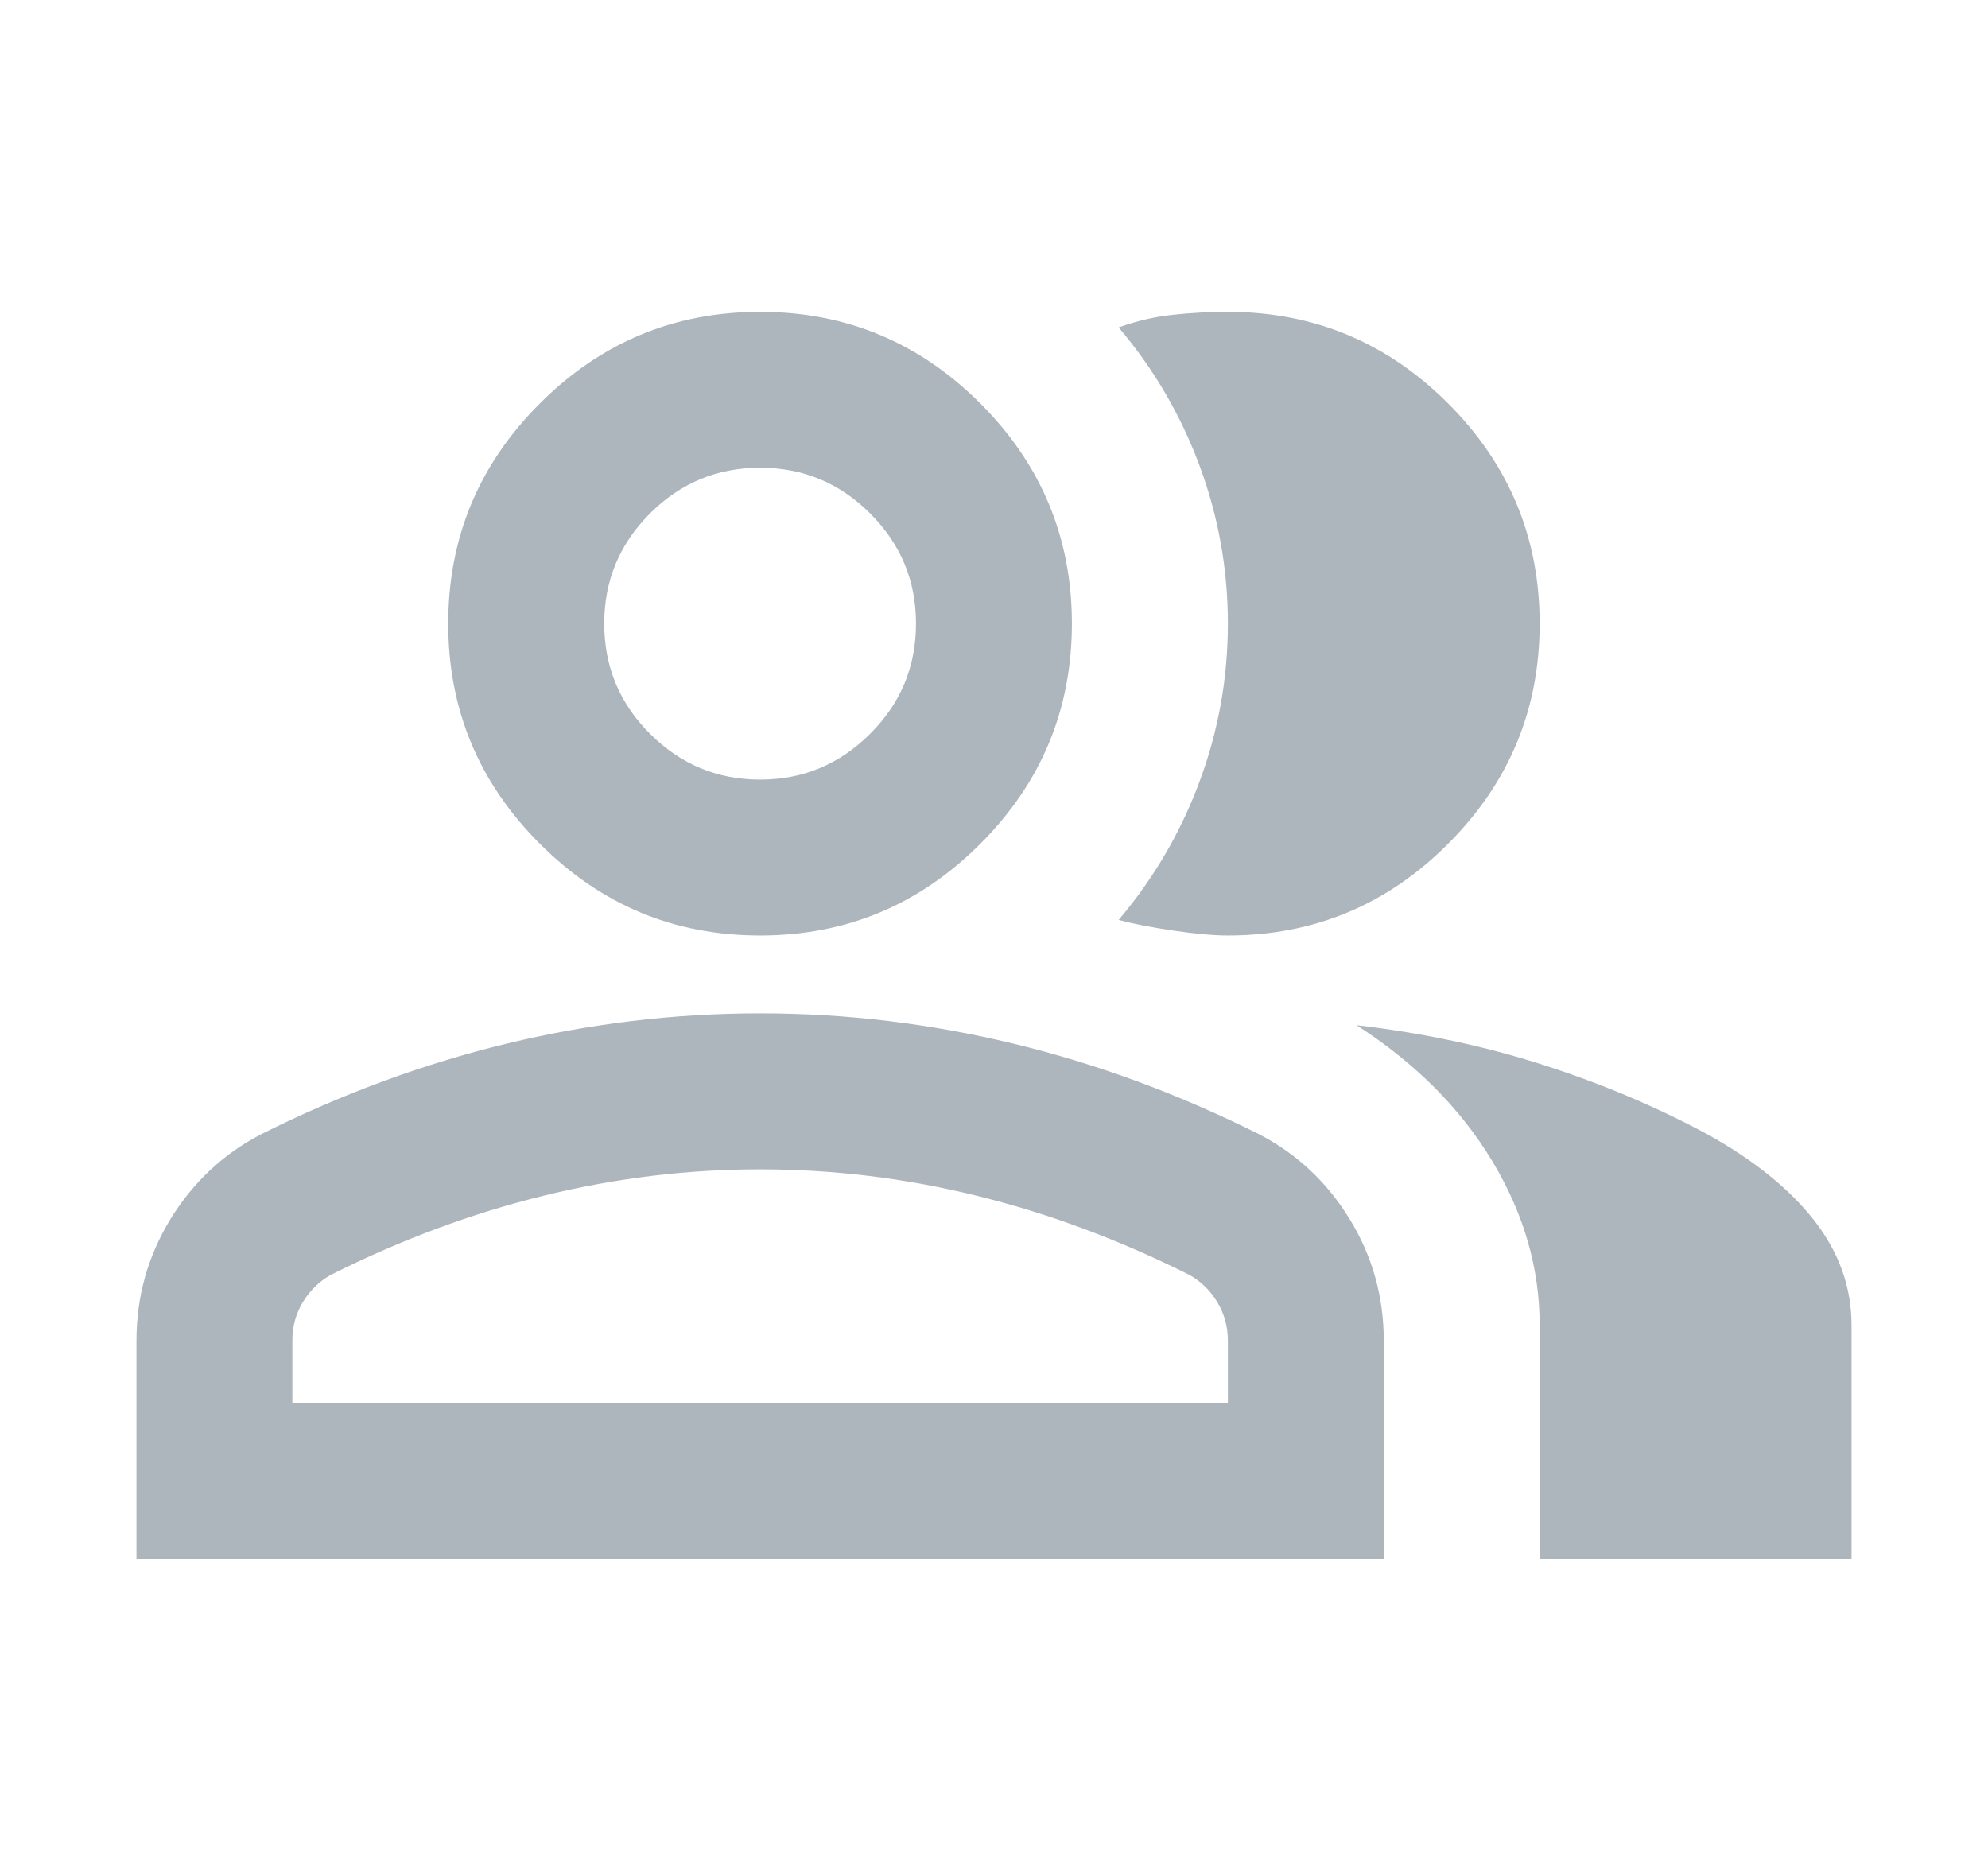 <svg width="17" height="16" viewBox="0 0 17 16" fill="none" xmlns="http://www.w3.org/2000/svg">
<g id="group_24dp_5F6368_FILL0_wght400_GRAD0_opsz24 (3) 1">
<path id="Vector" d="M1.167 13.333V11.466C1.167 11.089 1.264 10.742 1.458 10.425C1.653 10.108 1.911 9.867 2.233 9.7C2.922 9.355 3.622 9.097 4.333 8.925C5.044 8.753 5.766 8.666 6.5 8.666C7.233 8.666 7.955 8.753 8.666 8.925C9.378 9.097 10.078 9.355 10.767 9.7C11.089 9.867 11.347 10.108 11.541 10.425C11.736 10.742 11.833 11.089 11.833 11.466V13.333H1.167ZM13.166 13.333V11.333C13.166 10.844 13.03 10.375 12.758 9.925C12.486 9.475 12.1 9.089 11.6 8.767C12.166 8.833 12.7 8.947 13.2 9.108C13.7 9.269 14.166 9.466 14.6 9.7C15 9.922 15.305 10.169 15.517 10.441C15.728 10.714 15.833 11.011 15.833 11.333V13.333H13.166ZM6.5 8C5.766 8 5.139 7.739 4.617 7.216C4.094 6.694 3.833 6.066 3.833 5.333C3.833 4.6 4.094 3.972 4.617 3.45C5.139 2.928 5.766 2.667 6.5 2.667C7.233 2.667 7.861 2.928 8.383 3.45C8.905 3.972 9.166 4.6 9.166 5.333C9.166 6.066 8.905 6.694 8.383 7.216C7.861 7.739 7.233 8 6.5 8ZM13.166 5.333C13.166 6.066 12.905 6.694 12.383 7.216C11.861 7.739 11.233 8 10.5 8C10.378 8 10.222 7.986 10.033 7.958C9.844 7.93 9.689 7.9 9.566 7.867C9.867 7.511 10.097 7.117 10.258 6.683C10.419 6.25 10.5 5.8 10.5 5.333C10.5 4.867 10.419 4.417 10.258 3.983C10.097 3.55 9.867 3.155 9.566 2.8C9.722 2.744 9.878 2.708 10.033 2.692C10.189 2.675 10.344 2.667 10.5 2.667C11.233 2.667 11.861 2.928 12.383 3.45C12.905 3.972 13.166 4.6 13.166 5.333ZM2.5 12H10.5V11.466C10.5 11.344 10.469 11.233 10.408 11.133C10.347 11.033 10.267 10.955 10.166 10.9C9.566 10.6 8.961 10.375 8.35 10.225C7.739 10.075 7.122 10 6.5 10C5.878 10 5.261 10.075 4.65 10.225C4.039 10.375 3.433 10.6 2.833 10.9C2.733 10.955 2.653 11.033 2.591 11.133C2.53 11.233 2.5 11.344 2.5 11.466V12ZM6.5 6.667C6.867 6.667 7.18 6.536 7.441 6.275C7.703 6.014 7.833 5.7 7.833 5.333C7.833 4.966 7.703 4.653 7.441 4.391C7.18 4.13 6.867 4 6.5 4C6.133 4 5.819 4.13 5.558 4.391C5.297 4.653 5.167 4.966 5.167 5.333C5.167 5.7 5.297 6.014 5.558 6.275C5.819 6.536 6.133 6.667 6.5 6.667Z" fill="#ADB5BD"/>
</g>
</svg>

